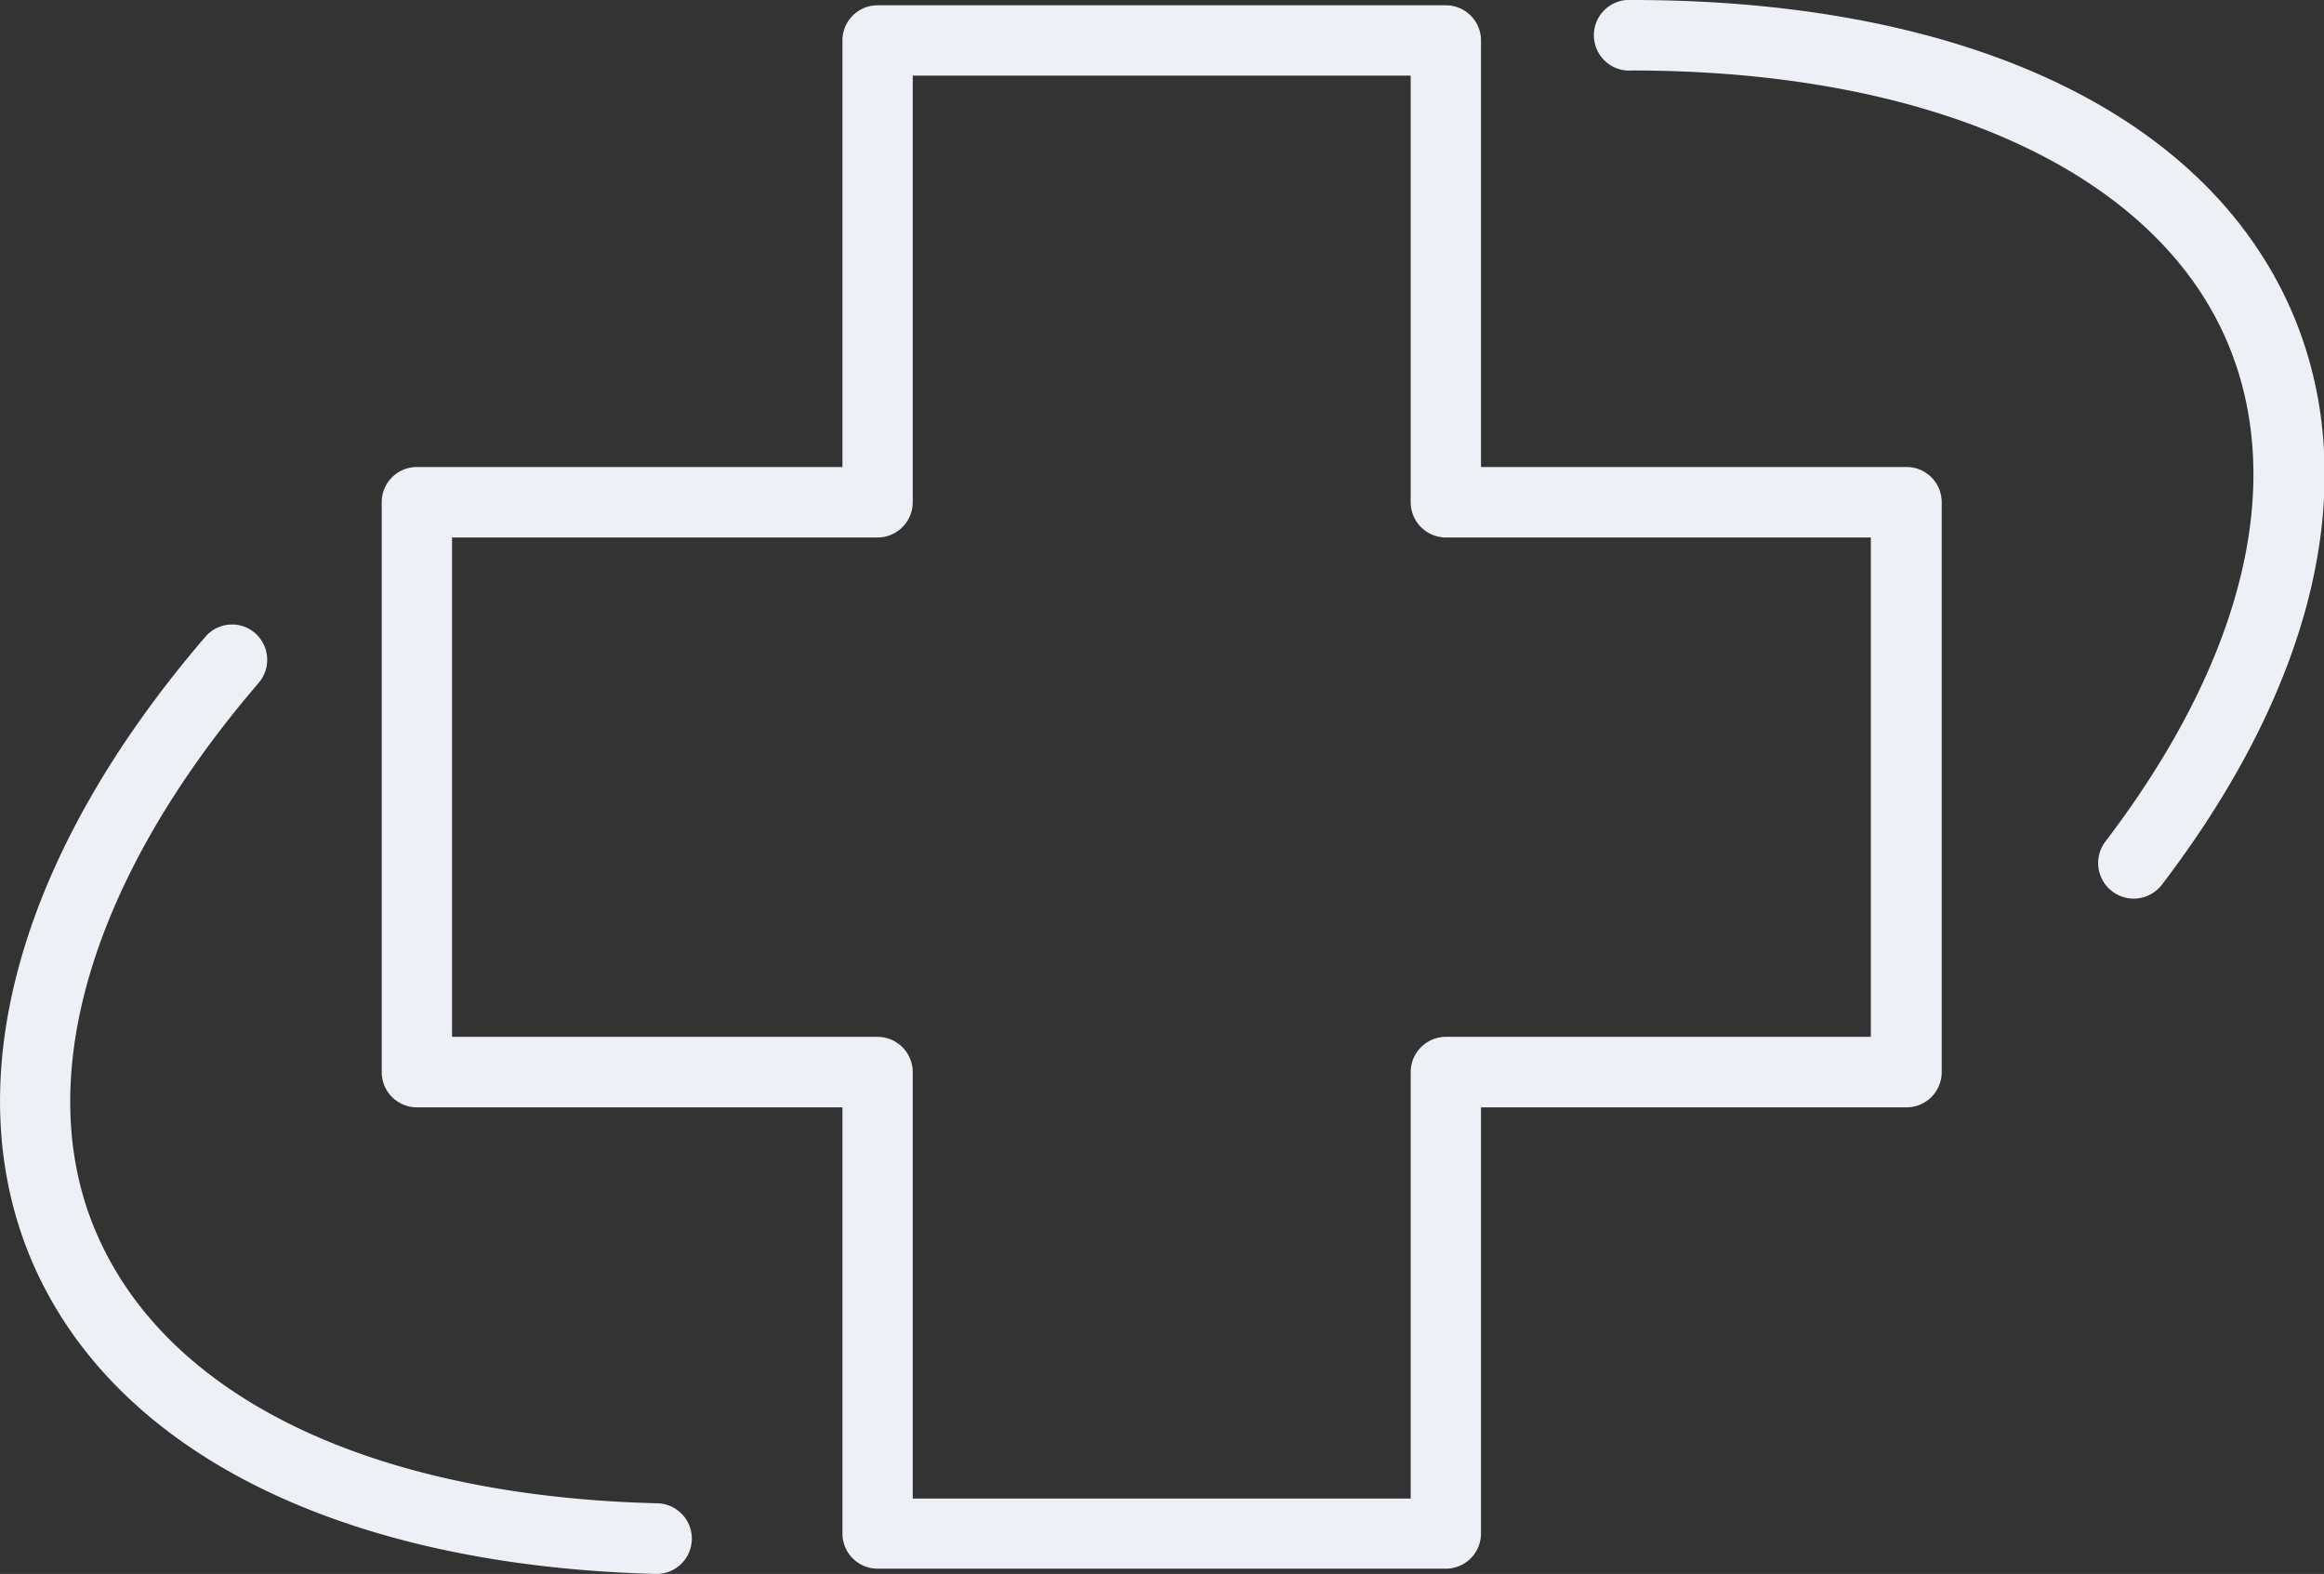 <svg xmlns="http://www.w3.org/2000/svg" viewBox="0 0 122.98 83.28"><rect x="0" y="0" width="122.98" height="83.28" fill="#333333" stroke="none"/><defs><style>.cls-1{isolation:isolate;}.cls-2{fill:#edf1f5;}</style></defs><g id="Layer_2" data-name="Layer 2"><g id="Shape_5" data-name="Shape 5" class="cls-1"><path class="cls-2" d="M22.06,58.59H44.58V81.16A1.86,1.86,0,0,0,46.44,83H76.51a1.86,1.86,0,0,0,1.86-1.86V58.59h22.52a1.86,1.86,0,0,0,1.86-1.86V26.57a1.86,1.86,0,0,0-1.86-1.86H78.37V2.14A1.86,1.86,0,0,0,76.51.28H46.44a1.86,1.86,0,0,0-1.86,1.86V24.71H22.06a1.86,1.86,0,0,0-1.86,1.86V56.73A1.86,1.86,0,0,0,22.06,58.59Zm1.86-30.15H46.44a1.87,1.87,0,0,0,1.86-1.87V4H74.65V26.57a1.87,1.87,0,0,0,1.86,1.87H99V54.86H76.51a1.87,1.87,0,0,0-1.86,1.87V79.29H48.3V56.73a1.87,1.87,0,0,0-1.86-1.87H23.92Z"/><path class="cls-2" d="M34.74,83.28h0a1.87,1.87,0,0,0,0-3.74C19.53,79.15,8.66,73.86,5,65,1.69,57,4.85,46.42,13.69,36.13a1.88,1.88,0,0,0-.2-2.64,1.86,1.86,0,0,0-2.62.2C1.07,45.09-2.31,57,1.58,66.47,5.81,76.72,17.89,82.84,34.74,83.28Z"/><path class="cls-2" d="M86.35,3.73c16,0,27.83,5.44,31.58,14.53,3.06,7.42.74,16.74-6.52,26.27a1.87,1.87,0,0,0,3,2.27c8.11-10.63,10.59-21.27,7-30C117,6.15,104.2,0,86.35,0a1.87,1.87,0,1,0,0,3.73Z"/></g></g></svg>